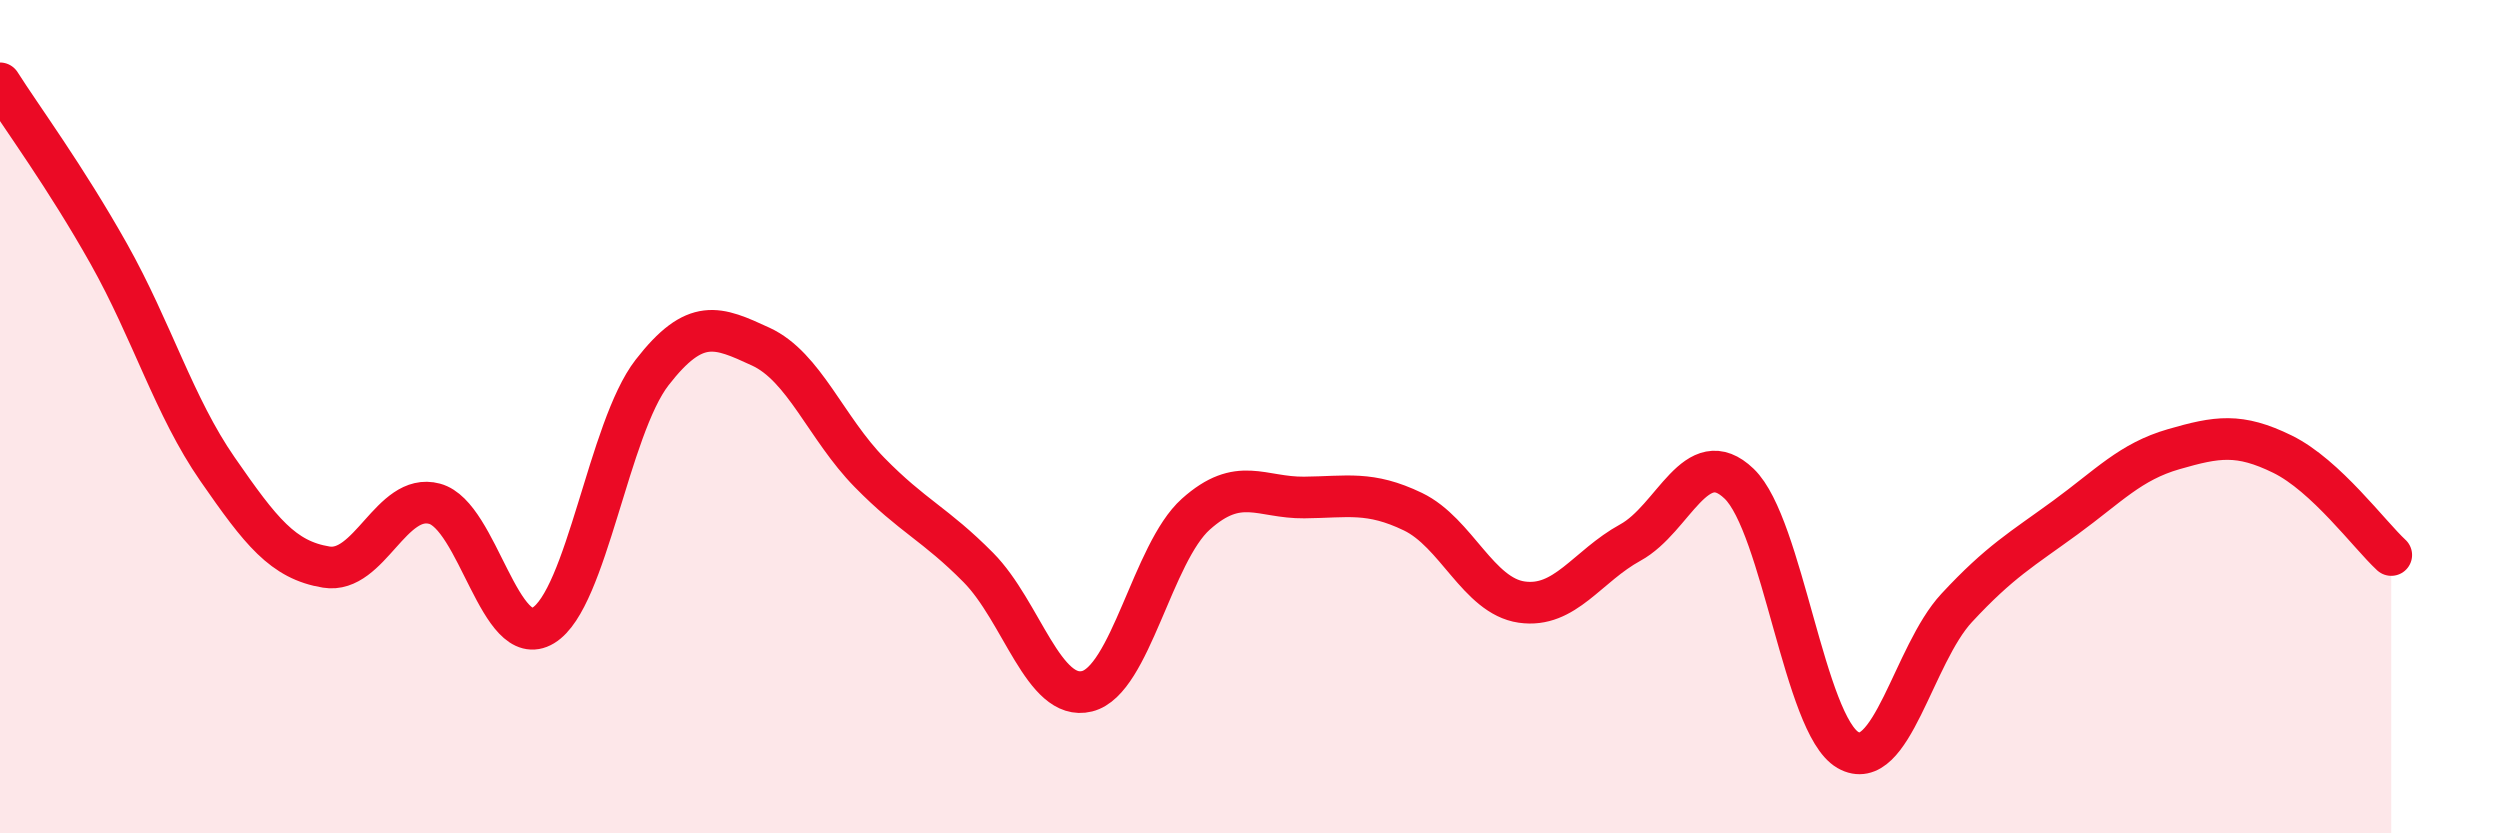 
    <svg width="60" height="20" viewBox="0 0 60 20" xmlns="http://www.w3.org/2000/svg">
      <path
        d="M 0,2 C 0.52,2.82 1.57,4.24 2.61,6.09 C 3.65,7.94 4.18,9.76 5.22,11.26 C 6.26,12.76 6.79,13.44 7.83,13.61 C 8.87,13.78 9.39,11.81 10.43,12.09 C 11.47,12.37 12,15.64 13.04,15.01 C 14.08,14.38 14.61,10.28 15.65,8.94 C 16.69,7.6 17.22,7.84 18.26,8.32 C 19.3,8.8 19.83,10.28 20.87,11.34 C 21.91,12.4 22.44,12.57 23.48,13.62 C 24.52,14.67 25.05,16.85 26.09,16.59 C 27.13,16.33 27.66,13.27 28.7,12.34 C 29.74,11.41 30.26,11.95 31.3,11.94 C 32.34,11.93 32.87,11.78 33.91,12.28 C 34.95,12.78 35.48,14.3 36.52,14.45 C 37.56,14.6 38.09,13.59 39.13,13.02 C 40.17,12.45 40.7,10.61 41.74,11.61 C 42.78,12.61 43.31,17.4 44.35,18 C 45.39,18.6 45.92,15.71 46.96,14.59 C 48,13.47 48.53,13.18 49.57,12.42 C 50.61,11.66 51.13,11.08 52.17,10.78 C 53.21,10.48 53.74,10.39 54.78,10.9 C 55.82,11.41 56.87,12.84 57.39,13.32L57.39 20L0 20Z"
        fill="#EB0A25"
        opacity="0.1"
        stroke-linecap="round"
        stroke-linejoin="round"
      />
      <path
        d="M 0,2 C 0.52,2.82 1.57,4.24 2.61,6.09 C 3.65,7.94 4.18,9.76 5.22,11.26 C 6.26,12.76 6.79,13.44 7.83,13.61 C 8.87,13.78 9.39,11.81 10.43,12.09 C 11.47,12.37 12,15.64 13.04,15.01 C 14.08,14.38 14.61,10.28 15.65,8.94 C 16.69,7.6 17.22,7.84 18.26,8.32 C 19.3,8.8 19.83,10.28 20.87,11.34 C 21.91,12.4 22.44,12.57 23.48,13.62 C 24.52,14.67 25.05,16.85 26.09,16.59 C 27.13,16.33 27.66,13.27 28.7,12.34 C 29.74,11.41 30.26,11.95 31.3,11.94 C 32.34,11.93 32.87,11.78 33.91,12.28 C 34.95,12.78 35.48,14.3 36.52,14.45 C 37.56,14.6 38.09,13.59 39.13,13.02 C 40.17,12.45 40.7,10.61 41.74,11.61 C 42.78,12.61 43.31,17.4 44.35,18 C 45.39,18.6 45.92,15.71 46.96,14.59 C 48,13.47 48.53,13.18 49.57,12.42 C 50.61,11.66 51.13,11.08 52.17,10.78 C 53.21,10.48 53.74,10.39 54.78,10.9 C 55.82,11.41 56.87,12.84 57.39,13.32"
        stroke="#EB0A25"
        stroke-width="1"
        fill="none"
        stroke-linecap="round"
        stroke-linejoin="round"
      />
    </svg>
  